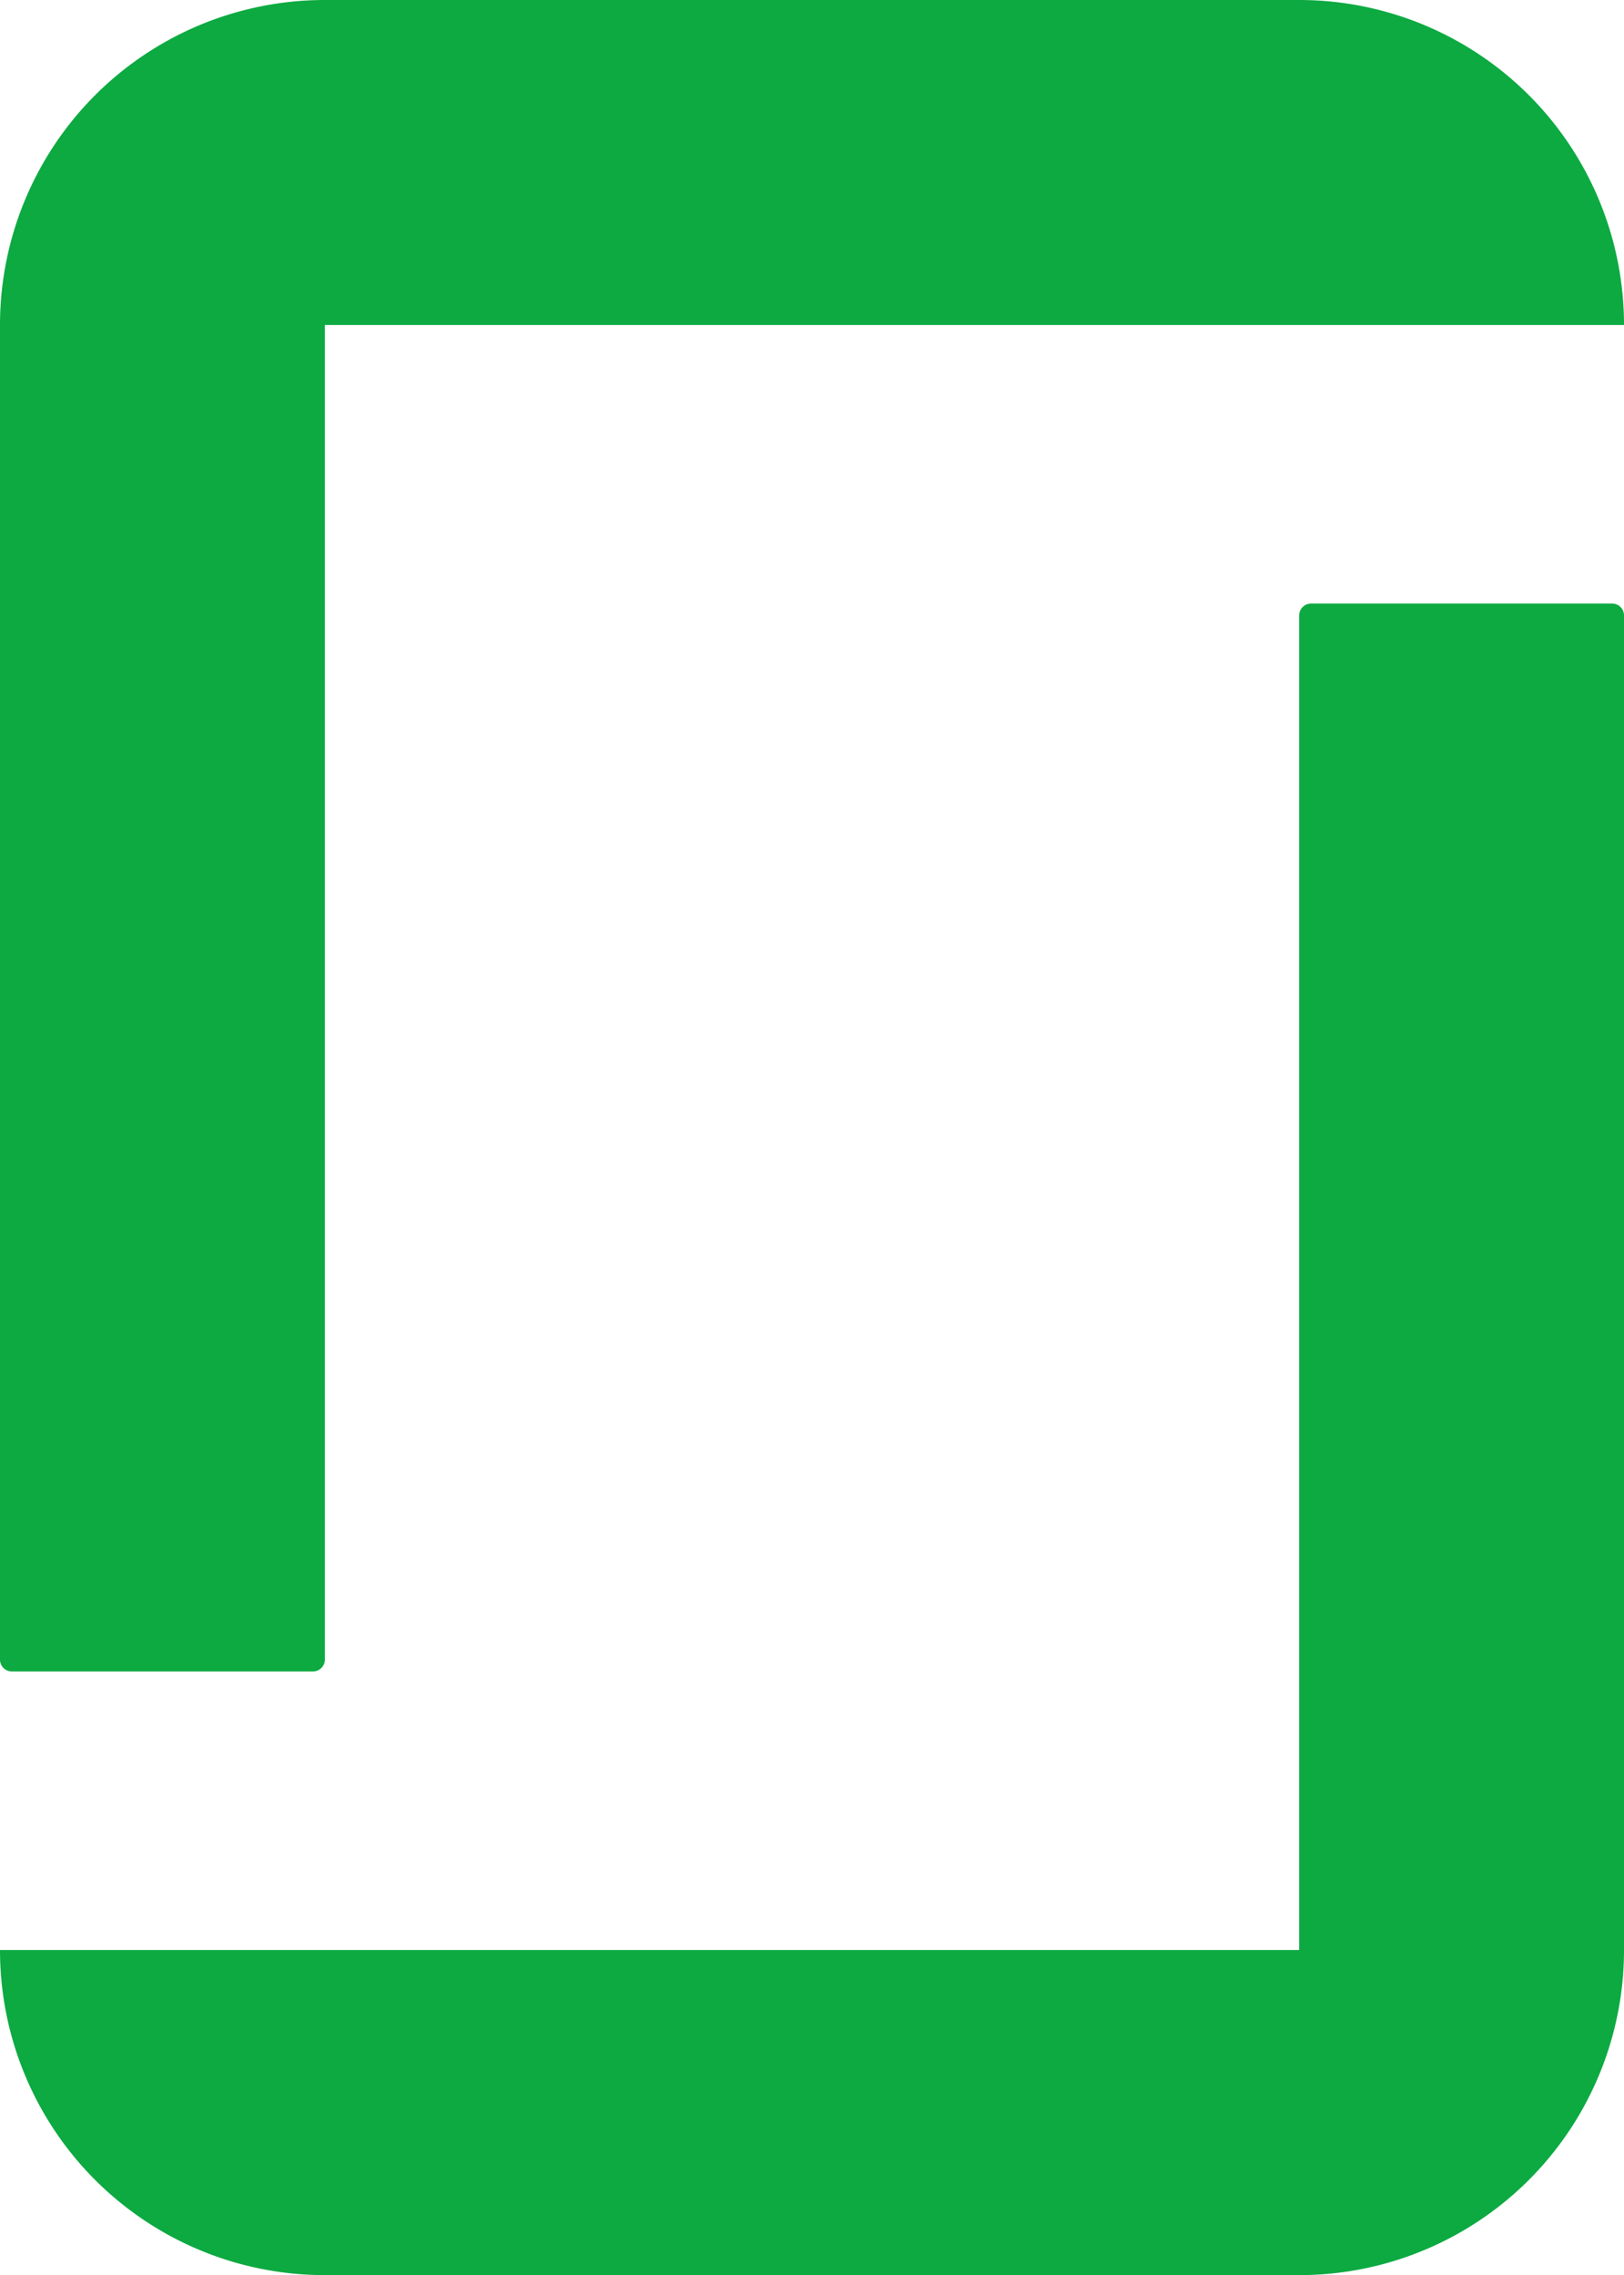 <svg id="logo" xmlns="http://www.w3.org/2000/svg" viewBox="0 0 274.27 383.98">
  <defs>
    <style>
      .cls-1 {
        fill: #0caa41;
        fill-rule: evenodd;
      }
    </style>
  </defs>
  <path id="icon" class="cls-1" d="M219.42,0a54.85,54.85,0,0,1,54.85,54.85H54.86V280.11a2,2,0,0,1-2,2H2a2,2,0,0,1-2-2V54.86H0A54.85,54.85,0,0,1,54.85,0H219.42Zm0,329.13H0A54.85,54.85,0,0,0,54.85,384H219.42a54.85,54.85,0,0,0,54.85-54.85h0V103.87a2,2,0,0,0-2-2H221.42a2,2,0,0,0-2,2Z"/>
</svg>
